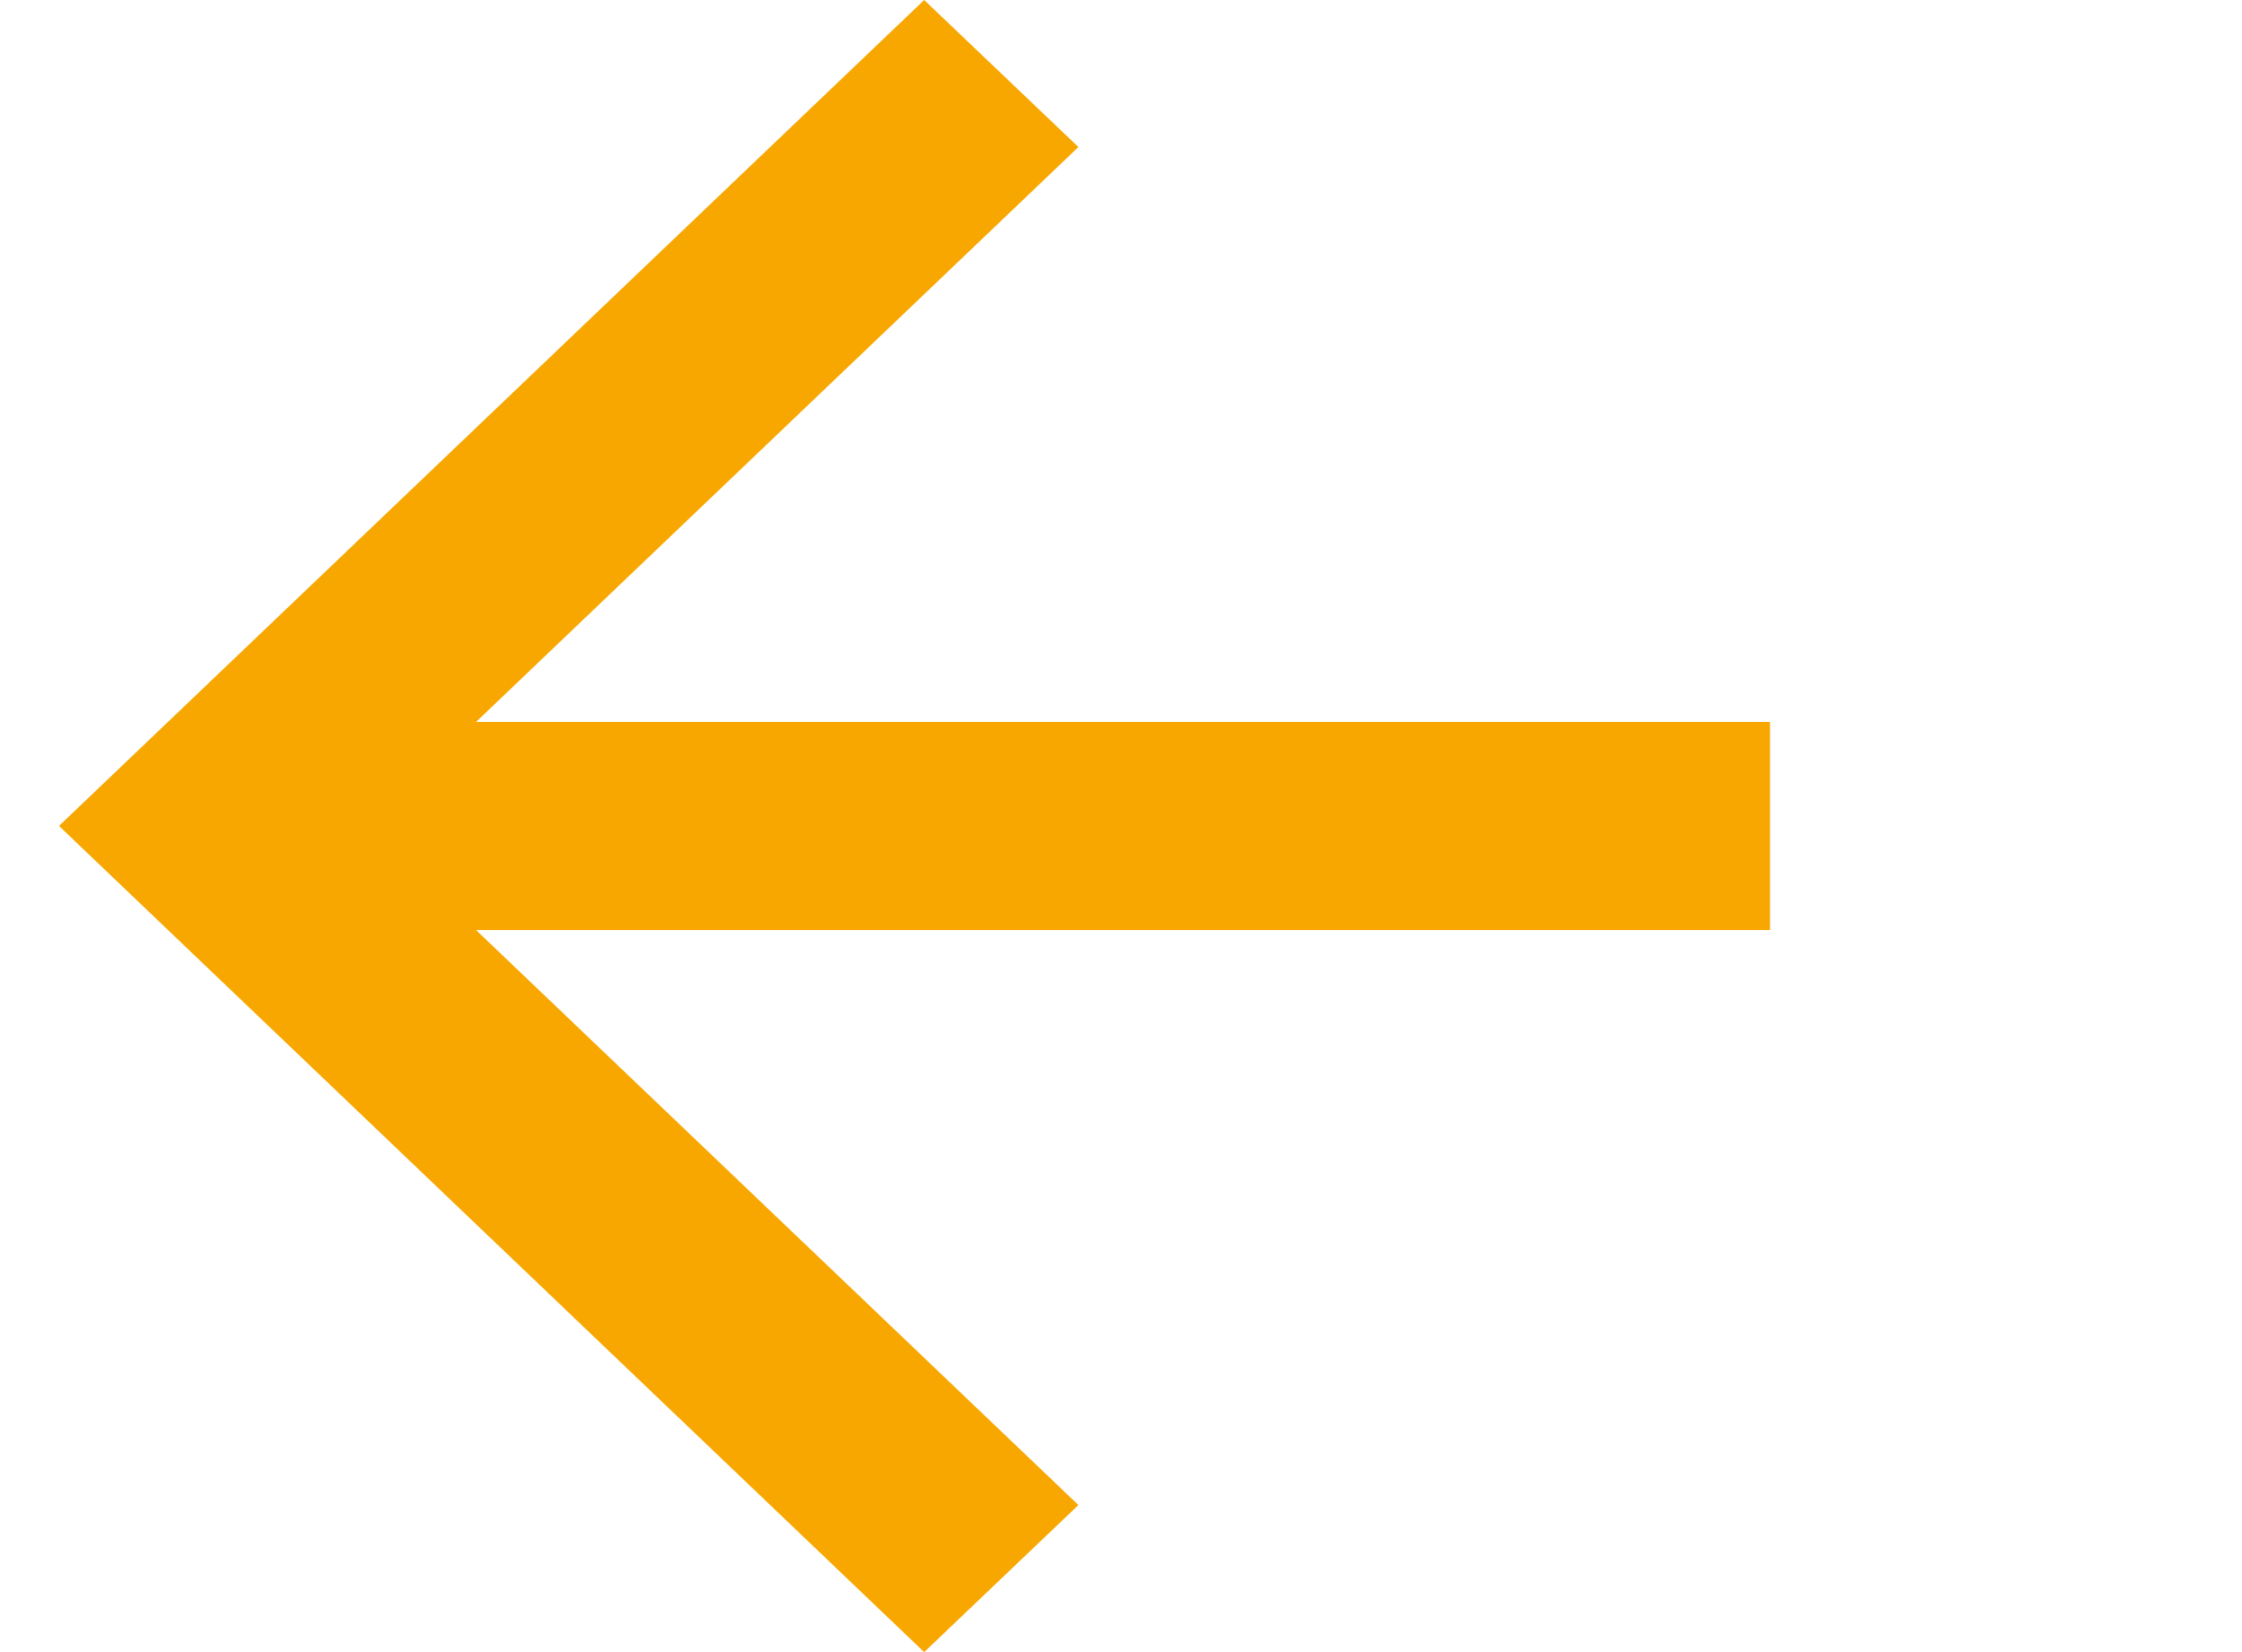 <svg xmlns="http://www.w3.org/2000/svg" width="19" height="14" viewBox="0 0 19 14" fill="none"><g clip-path="url(#clip0_2005_467)"><path d="M7.832 14L9.139 12.754L4.034 7.881H15V6.118H4.034L9.139 1.246L7.832 0L0.5 6.999L7.832 14Z" fill="#F7A700"></path></g><defs><clipPath id="clip0_2005_467"><rect width="18" height="14" fill="white" transform="translate(0.5)"></rect></clipPath></defs></svg>